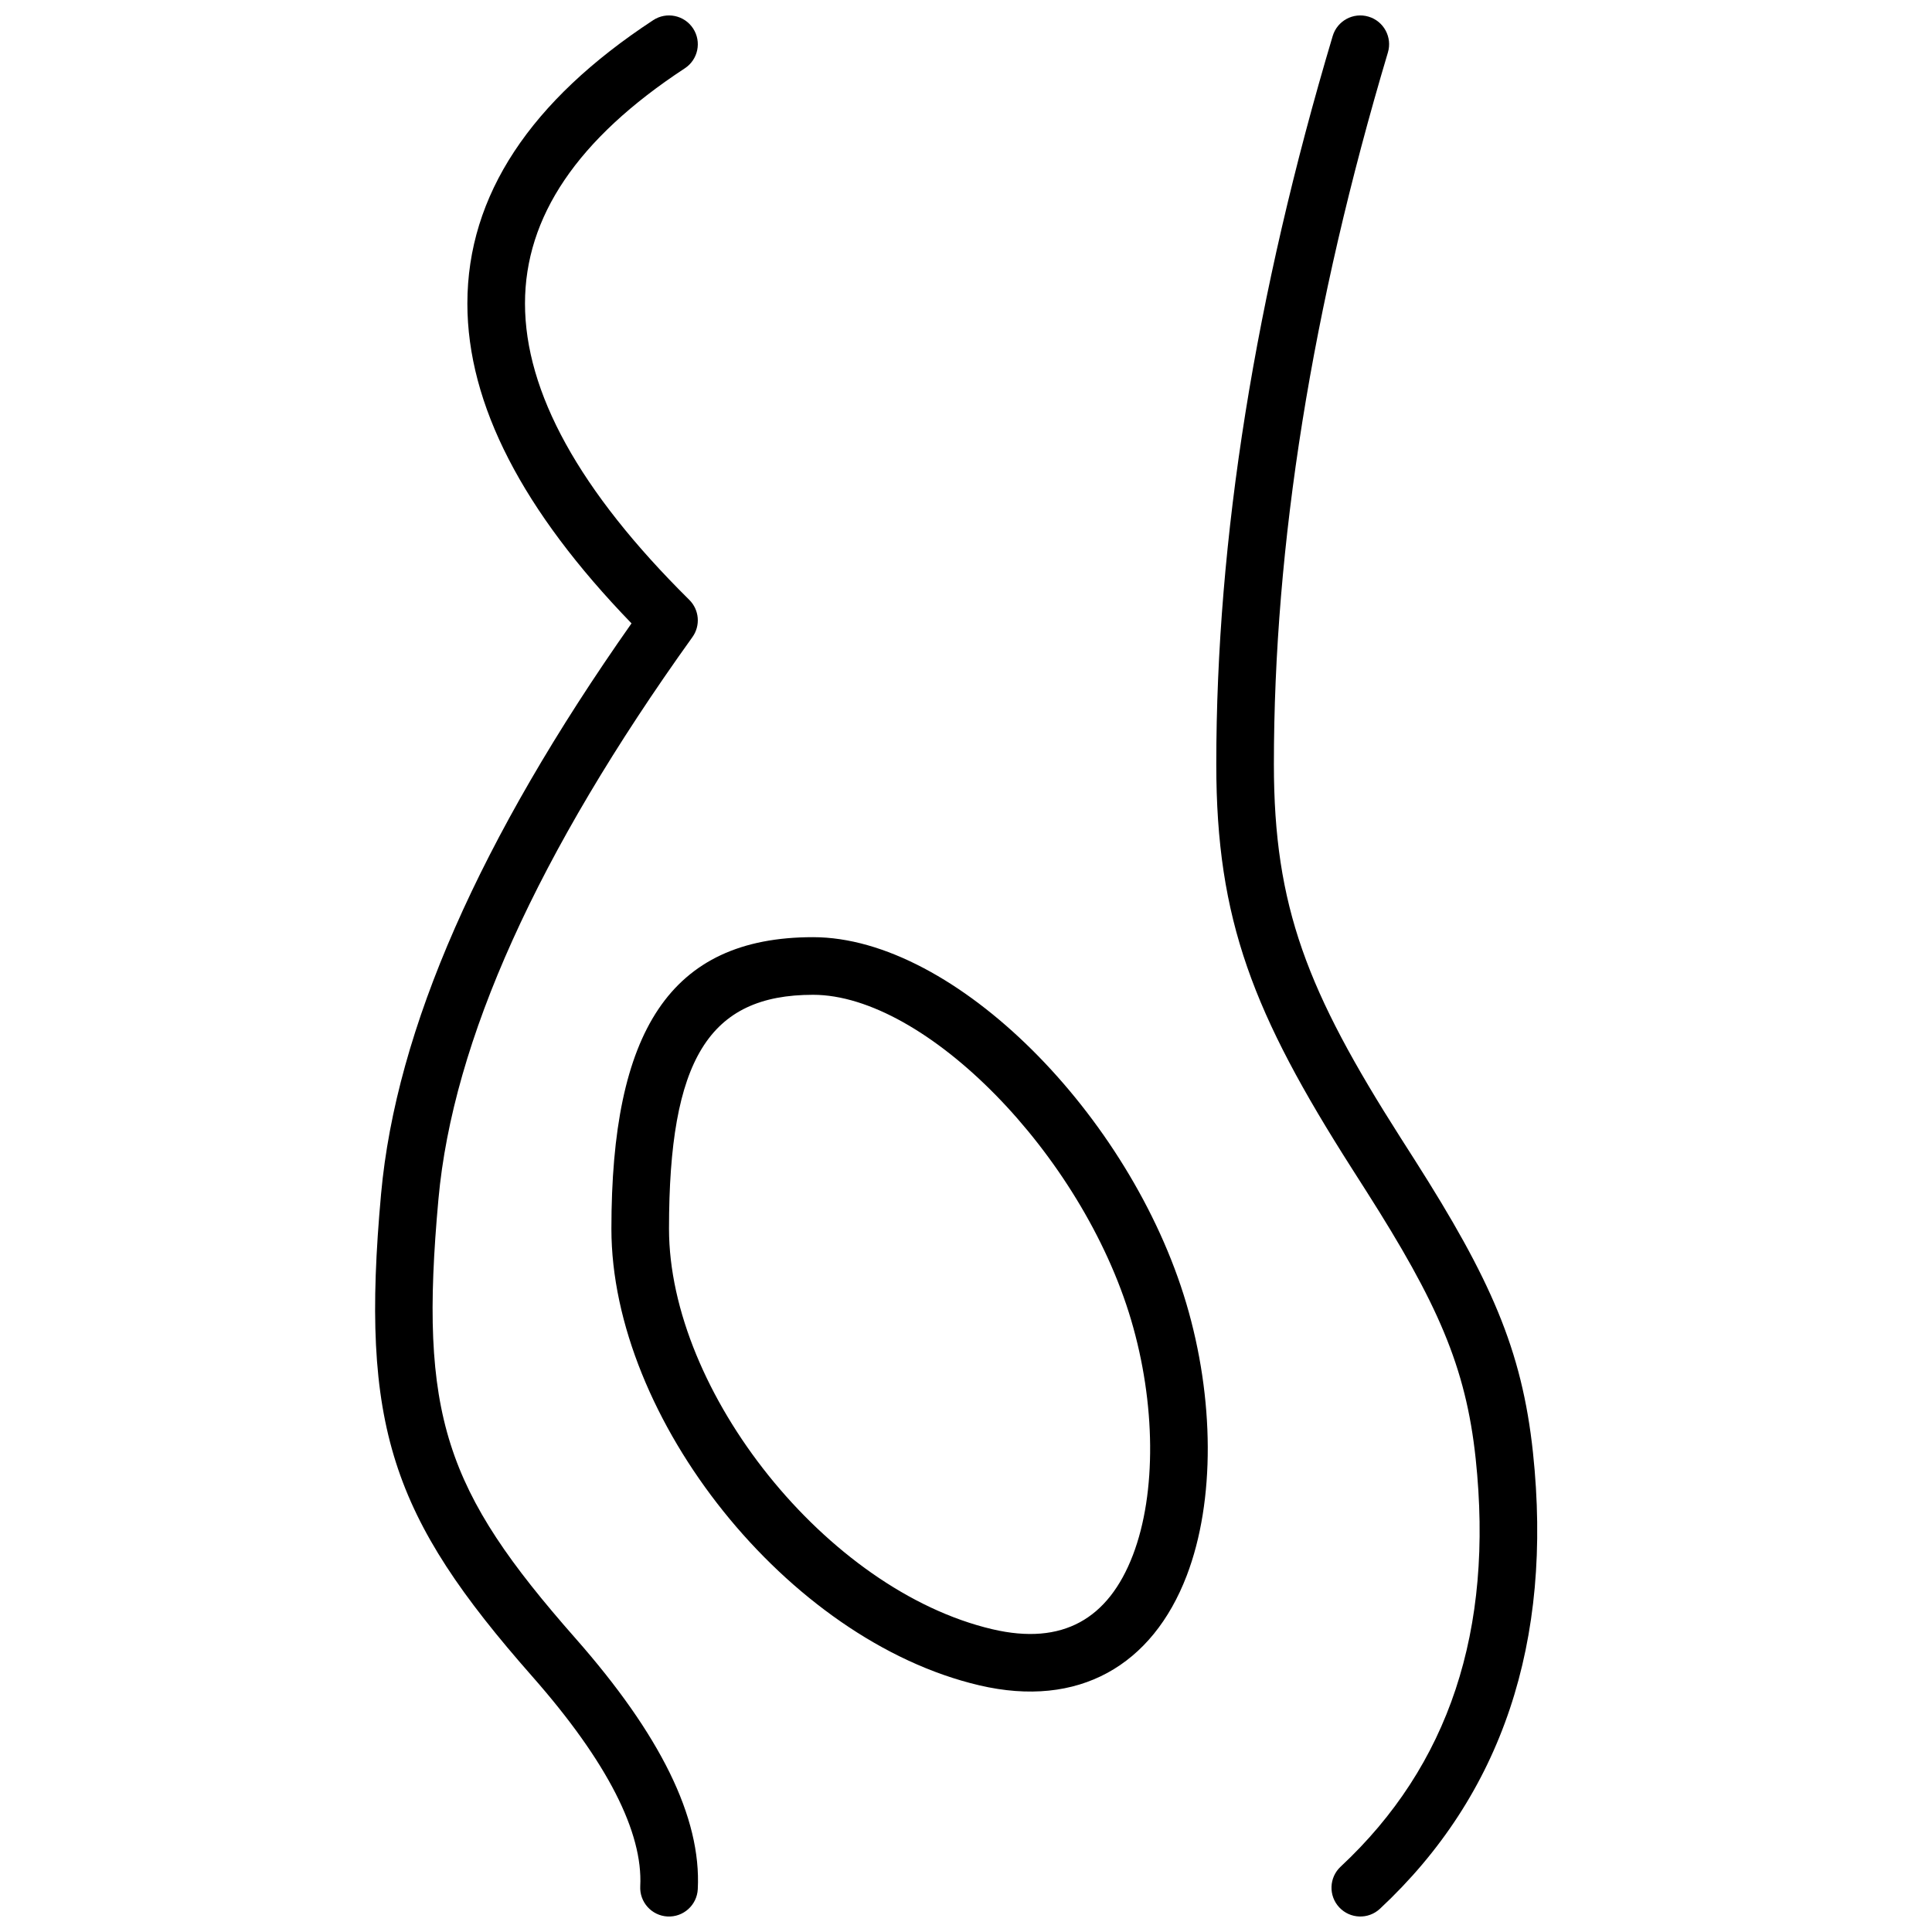 <?xml version="1.0" encoding="UTF-8"?>
<!-- Uploaded to: ICON Repo, www.iconrepo.com, Generator: ICON Repo Mixer Tools -->
<svg width="800px" height="800px" version="1.1" viewBox="144 144 512 512" xmlns="http://www.w3.org/2000/svg">
 <defs>
  <clipPath id="a">
   <path d="m243 148.09h309v503.81h-309z"/>
  </clipPath>
 </defs>
 <g clip-path="url(#a)">
  <path d="m497.18 153.54c1.207-4.039 5.457-6.336 9.496-5.129 4.043 1.203 6.34 5.457 5.133 9.496-20.152 67.531-30.215 130.42-30.215 188.65 0 37.801 8.879 60.211 33.543 98.906 0.133 0.211 3.039 4.762 3.883 6.09 19.906 31.293 28.32 50.008 31.234 77.402 5.332 50.148-8.188 90.699-40.555 120.89-3.082 2.875-7.91 2.707-10.785-0.375-2.879-3.082-2.711-7.914 0.375-10.789 28.699-26.77 40.625-62.555 35.781-108.11-2.602-24.484-10.188-41.355-28.93-70.82-0.84-1.32-3.738-5.859-3.875-6.078-26.09-40.93-35.938-65.789-35.938-107.11 0-59.789 10.293-124.13 30.852-193.02zm-229.32 70.887c0-28.652 16.738-53.762 49.25-75.086 3.523-2.312 8.254-1.328 10.566 2.195 2.312 3.527 1.332 8.258-2.195 10.57-28.559 18.734-42.352 39.426-42.352 62.32 0 23.387 14.312 49.633 43.535 78.539 2.668 2.641 3.019 6.828 0.832 9.875-41.129 57.355-63.496 107.06-67.301 148.91-5.223 57.441 1.727 77.148 36.293 116.4 22.41 25.445 33.418 47.457 32.43 66.508-0.219 4.211-3.809 7.445-8.02 7.231-4.207-0.219-7.445-3.809-7.227-8.02 0.734-14.191-8.613-32.891-28.641-55.629-37.258-42.305-45.652-66.117-40.039-127.87 3.969-43.648 26.148-93.977 66.367-151.17-28.832-29.801-43.5-58.004-43.5-84.777zm38.168 245.19c0-52.109 15.379-77.258 53.434-77.258 37.652 0 84.164 47.277 98.922 97.066 7.426 25.047 7.699 52.293 0.117 72.117-9.098 23.789-28.617 35.262-54.977 29.086-50.836-11.91-97.496-70.723-97.496-121.01zm15.266 0c0 43.195 41.777 95.855 85.711 106.15 18.633 4.367 30.77-2.769 37.234-19.676 6.277-16.418 6.039-40.285-0.492-62.324-13.039-43.977-54.516-86.137-84.285-86.137-27.629 0-38.168 17.227-38.168 61.988z"/>
 </g>
</svg>